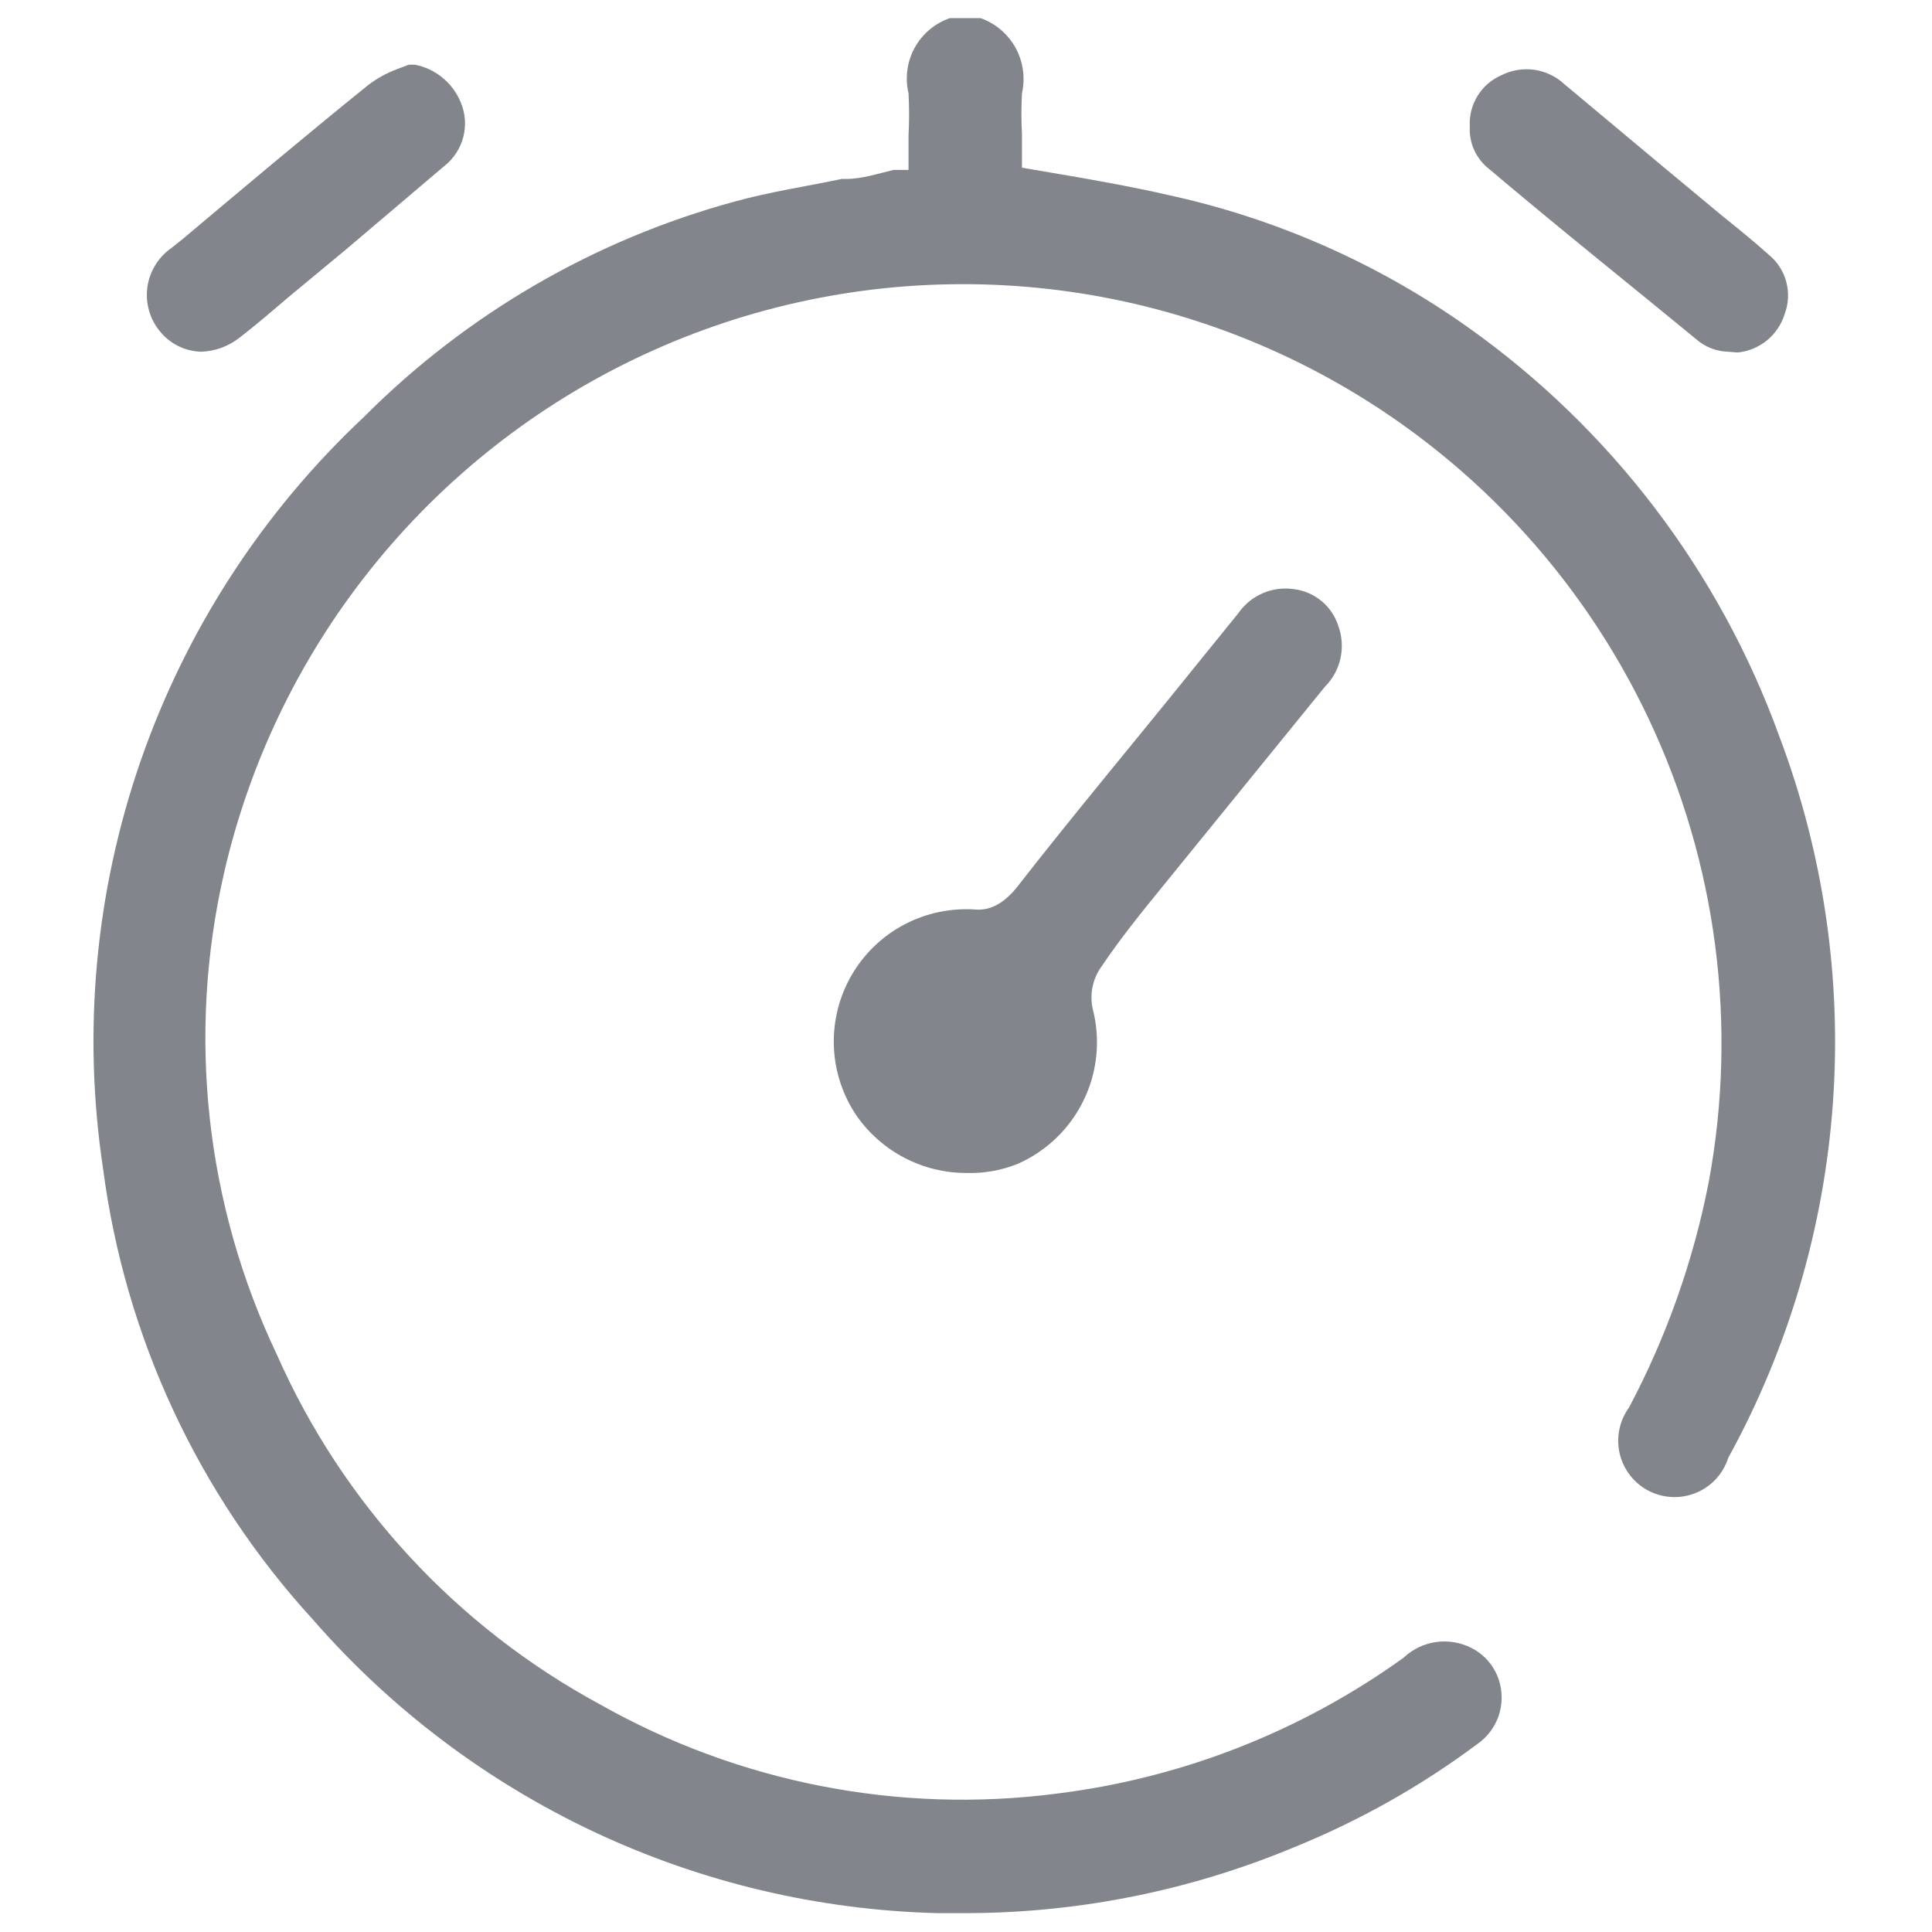 <svg width="39" height="39" viewBox="0 0 39 39" fill="none" xmlns="http://www.w3.org/2000/svg">
<path d="M35.6 15.003C34.41 11.719 32.219 8.891 29.336 6.919C27.582 5.658 25.59 4.766 23.482 4.295C22.89 4.158 22.314 4.067 21.707 3.961L20.19 3.703V2.717C20.175 2.429 20.175 2.141 20.19 1.853C20.245 1.63 20.214 1.394 20.105 1.193C19.995 0.991 19.815 0.837 19.599 0.761H19.25C19.033 0.837 18.853 0.991 18.744 1.193C18.634 1.394 18.604 1.63 18.658 1.853C18.673 2.151 18.673 2.449 18.658 2.748V3.673L18.052 3.794L16.99 3.991C16.262 4.113 15.564 4.249 14.866 4.431C12.128 5.175 9.63 6.618 7.616 8.617C5.605 10.496 4.084 12.838 3.185 15.44C2.286 18.041 2.037 20.823 2.459 23.542C2.883 26.865 4.324 29.975 6.585 32.446C8.129 34.215 10.024 35.644 12.149 36.644C14.274 37.644 16.584 38.193 18.931 38.255C21.368 38.348 23.796 37.908 26.045 36.966C27.324 36.432 28.535 35.75 29.655 34.933C29.769 34.855 29.86 34.748 29.919 34.622C29.978 34.497 30.002 34.358 29.988 34.22C29.977 34.095 29.934 33.974 29.862 33.87C29.79 33.767 29.692 33.683 29.579 33.629C29.422 33.553 29.246 33.529 29.074 33.559C28.903 33.589 28.745 33.672 28.623 33.795C26.478 35.333 23.979 36.303 21.358 36.617C18.05 37.008 14.704 36.337 11.803 34.701C8.902 33.065 6.597 30.549 5.22 27.516C3.777 24.407 3.42 20.903 4.204 17.566C4.842 14.634 6.33 11.954 8.481 9.861C11.117 7.243 14.604 5.656 18.309 5.387C21.502 5.15 24.69 5.895 27.447 7.521C30.204 9.148 32.398 11.579 33.735 14.487C35.104 17.448 35.507 20.764 34.888 23.967C34.557 25.553 34.005 27.084 33.249 28.517C33.197 28.604 33.163 28.7 33.15 28.8C33.137 28.901 33.145 29.003 33.174 29.1C33.202 29.197 33.251 29.287 33.316 29.364C33.381 29.441 33.462 29.504 33.553 29.549C33.644 29.599 33.745 29.63 33.85 29.639C33.954 29.648 34.059 29.635 34.157 29.601C34.256 29.566 34.347 29.512 34.423 29.44C34.499 29.368 34.559 29.281 34.599 29.185C35.776 27.032 36.474 24.65 36.647 22.203C36.82 19.756 36.463 17.3 35.6 15.003Z" fill="#82858B"/>
<path d="M19.583 38.619H18.916C16.519 38.557 14.161 37.999 11.991 36.978C9.821 35.957 7.887 34.496 6.312 32.688C4.001 30.161 2.523 26.984 2.08 23.588C1.663 20.822 1.924 17.997 2.841 15.355C3.758 12.713 5.303 10.333 7.343 8.42C9.417 6.339 12.001 4.838 14.836 4.067C15.549 3.87 16.353 3.749 16.99 3.612H17.081C17.399 3.612 17.718 3.506 18.036 3.43H18.34V2.732C18.355 2.45 18.355 2.166 18.34 1.883C18.266 1.572 18.31 1.244 18.464 0.964C18.619 0.684 18.871 0.471 19.174 0.366H19.31H19.796C20.096 0.473 20.347 0.687 20.501 0.966C20.654 1.246 20.7 1.572 20.63 1.883C20.615 2.161 20.615 2.439 20.63 2.717V3.385L21.783 3.582C22.374 3.688 22.966 3.794 23.557 3.931C25.739 4.402 27.803 5.31 29.624 6.6C32.516 8.649 34.712 11.534 35.919 14.867C36.809 17.224 37.178 19.746 37 22.26C36.822 24.774 36.101 27.219 34.888 29.427C34.837 29.585 34.754 29.729 34.643 29.851C34.531 29.973 34.395 30.069 34.243 30.132C34.091 30.196 33.927 30.226 33.762 30.22C33.597 30.214 33.435 30.172 33.288 30.098C33.141 30.023 33.012 29.917 32.91 29.788C32.808 29.658 32.735 29.508 32.697 29.348C32.658 29.187 32.656 29.02 32.688 28.859C32.721 28.697 32.788 28.544 32.885 28.411C33.642 26.982 34.184 25.448 34.493 23.861C35.081 20.692 34.657 17.419 33.279 14.506C31.901 11.592 29.641 9.187 26.818 7.632C24.743 6.49 22.431 5.845 20.065 5.749C17.698 5.652 15.341 6.106 13.18 7.075C11.019 8.044 9.112 9.501 7.61 11.332C6.107 13.163 5.05 15.318 4.522 17.627C3.774 20.89 4.148 24.31 5.584 27.334C6.914 30.348 9.209 32.834 12.106 34.402C14.904 35.985 18.139 36.619 21.328 36.207C23.857 35.895 26.267 34.951 28.335 33.462C28.515 33.292 28.742 33.182 28.986 33.147C29.231 33.112 29.48 33.153 29.7 33.265C29.869 33.35 30.014 33.476 30.12 33.633C30.226 33.79 30.291 33.971 30.307 34.16C30.327 34.361 30.292 34.565 30.207 34.749C30.121 34.933 29.988 35.091 29.822 35.206C28.686 36.053 27.448 36.751 26.136 37.284C24.059 38.152 21.834 38.605 19.583 38.619ZM19.401 1.14C19.159 1.246 19.068 1.398 19.098 1.822C19.128 2.247 19.098 2.459 19.098 2.748V4.067L18.173 4.234C17.849 4.315 17.531 4.376 17.217 4.416H17.126C16.398 4.553 15.7 4.674 15.033 4.856C12.341 5.549 9.874 6.929 7.874 8.86C5.908 10.697 4.421 12.987 3.543 15.53C2.665 18.073 2.423 20.793 2.838 23.451C3.248 26.702 4.658 29.744 6.873 32.157C8.393 33.893 10.255 35.294 12.344 36.273C14.432 37.252 16.701 37.788 19.007 37.845C21.392 37.942 23.769 37.513 25.969 36.586C27.218 36.068 28.399 35.401 29.488 34.599C29.548 34.561 29.597 34.507 29.629 34.443C29.662 34.379 29.675 34.307 29.67 34.236C29.669 34.173 29.649 34.113 29.614 34.062C29.579 34.011 29.53 33.971 29.473 33.947C29.351 33.947 29.245 33.826 28.896 34.069C26.433 35.84 23.516 36.876 20.487 37.053C17.458 37.23 14.441 36.542 11.787 35.07C8.741 33.387 6.324 30.759 4.901 27.583C3.479 24.406 3.127 20.854 3.9 17.46C4.545 14.472 6.047 11.736 8.223 9.588C10.927 6.923 14.492 5.31 18.279 5.038C21.391 4.778 24.509 5.459 27.228 6.995C30.192 8.639 32.563 11.175 34.004 14.244C35.444 17.313 35.881 20.757 35.252 24.088C34.929 25.724 34.367 27.303 33.583 28.775C33.554 28.818 33.534 28.867 33.525 28.918C33.516 28.969 33.518 29.021 33.531 29.072C33.544 29.122 33.567 29.169 33.6 29.209C33.632 29.25 33.673 29.283 33.719 29.306C33.768 29.331 33.821 29.346 33.876 29.35C33.93 29.354 33.984 29.346 34.036 29.327C34.087 29.309 34.134 29.28 34.174 29.242C34.213 29.205 34.245 29.159 34.266 29.109C35.43 26.993 36.121 24.649 36.292 22.24C36.462 19.831 36.107 17.413 35.252 15.155C34.088 11.96 31.97 9.201 29.184 7.252C27.463 6.024 25.514 5.153 23.451 4.689C22.875 4.568 22.298 4.462 21.707 4.371L19.872 4.067V2.717C19.856 2.424 19.856 2.131 19.872 1.838C19.872 1.398 19.872 1.246 19.568 1.14H19.401Z" fill="#82858B"/>
<path d="M23.102 17.718L26.439 13.608C26.758 13.213 26.743 12.97 26.667 12.758C26.625 12.622 26.543 12.502 26.433 12.413C26.322 12.323 26.187 12.27 26.045 12.258C25.9 12.236 25.752 12.255 25.617 12.314C25.483 12.373 25.368 12.47 25.287 12.591L24.695 13.335L20.827 18.128C20.691 18.345 20.492 18.517 20.257 18.62C20.021 18.723 19.76 18.752 19.508 18.704C19.163 18.694 18.82 18.762 18.505 18.903C18.189 19.045 17.91 19.256 17.688 19.52C17.466 19.784 17.306 20.096 17.222 20.43C17.137 20.765 17.129 21.114 17.198 21.453C17.267 21.791 17.412 22.109 17.622 22.384C17.832 22.658 18.101 22.882 18.409 23.037C18.717 23.193 19.056 23.277 19.402 23.283C19.747 23.289 20.089 23.217 20.403 23.072C20.904 22.849 21.308 22.454 21.545 21.96C21.781 21.465 21.833 20.902 21.692 20.372C21.649 20.169 21.649 19.959 21.691 19.756C21.732 19.552 21.815 19.359 21.935 19.189C22.268 18.719 22.708 18.234 23.102 17.718Z" fill="#82858B"/>
<path d="M19.508 23.678C19.073 23.678 18.645 23.574 18.259 23.373C17.874 23.172 17.543 22.882 17.293 22.525C17.021 22.125 16.862 21.657 16.835 21.174C16.808 20.69 16.913 20.207 17.139 19.779C17.365 19.35 17.704 18.991 18.118 18.74C18.533 18.489 19.008 18.356 19.493 18.354H19.584C19.72 18.354 20.084 18.46 20.524 17.915C21.707 16.398 22.905 14.972 24.088 13.501L24.998 12.378C25.121 12.2 25.292 12.06 25.49 11.975C25.689 11.889 25.907 11.861 26.121 11.893C26.326 11.918 26.519 12.002 26.677 12.133C26.836 12.265 26.953 12.44 27.016 12.636C27.092 12.846 27.107 13.073 27.059 13.29C27.011 13.508 26.901 13.707 26.743 13.865L23.391 17.99C22.996 18.476 22.617 18.946 22.238 19.507C22.149 19.628 22.088 19.766 22.056 19.912C22.025 20.059 22.025 20.21 22.056 20.357C22.218 20.975 22.155 21.631 21.877 22.206C21.599 22.782 21.125 23.239 20.539 23.496C20.212 23.627 19.86 23.689 19.508 23.678ZM19.508 19.128C19.255 19.13 19.004 19.183 18.772 19.285C18.54 19.386 18.331 19.534 18.158 19.719C17.848 20.031 17.657 20.442 17.619 20.879C17.58 21.317 17.695 21.755 17.946 22.116C18.195 22.502 18.576 22.784 19.018 22.91C19.46 23.035 19.933 22.996 20.348 22.8C20.764 22.603 21.093 22.262 21.276 21.841C21.459 21.419 21.483 20.946 21.343 20.508C21.286 20.247 21.285 19.977 21.34 19.716C21.395 19.454 21.505 19.207 21.662 18.991C22.041 18.491 22.435 18.006 22.83 17.475L23.133 17.687L22.845 17.459L26.182 13.334C26.409 13.061 26.364 12.955 26.333 12.864C26.32 12.793 26.282 12.728 26.227 12.682C26.172 12.635 26.102 12.608 26.03 12.606C25.924 12.606 25.818 12.606 25.62 12.803L24.71 13.925L21.146 18.339C20.979 18.622 20.73 18.847 20.432 18.985C20.134 19.123 19.801 19.168 19.478 19.113L19.508 19.128Z" fill="#82858B"/>
<path d="M4.598 6.524L5.584 5.705L6.706 4.78C7.358 4.234 8.01 3.703 8.647 3.142C8.781 3.048 8.878 2.91 8.922 2.753C8.966 2.595 8.955 2.428 8.89 2.278C8.831 2.141 8.739 2.022 8.622 1.929C8.506 1.837 8.369 1.774 8.223 1.747H8.101C7.93 1.813 7.767 1.9 7.616 2.005C6.327 3.066 5.098 4.067 3.854 5.159L3.627 5.341C3.534 5.399 3.455 5.476 3.394 5.566C3.333 5.656 3.292 5.759 3.274 5.866C3.255 5.973 3.259 6.084 3.286 6.189C3.313 6.295 3.362 6.394 3.43 6.479C3.501 6.563 3.588 6.632 3.687 6.681C3.786 6.729 3.894 6.756 4.004 6.761C4.114 6.765 4.223 6.746 4.326 6.705C4.428 6.665 4.521 6.603 4.598 6.524Z" fill="#82858B"/>
<path d="M4.067 7.1C3.903 7.097 3.741 7.057 3.595 6.984C3.448 6.91 3.319 6.805 3.218 6.676C3.119 6.552 3.046 6.41 3.005 6.257C2.963 6.105 2.954 5.945 2.976 5.789C2.999 5.632 3.054 5.482 3.137 5.348C3.22 5.213 3.33 5.097 3.46 5.007L3.688 4.825C4.932 3.779 6.175 2.732 7.434 1.716C7.61 1.582 7.804 1.475 8.011 1.397L8.253 1.306H8.375C8.58 1.346 8.772 1.436 8.933 1.569C9.095 1.701 9.221 1.871 9.3 2.065C9.394 2.286 9.413 2.533 9.352 2.766C9.292 2.999 9.156 3.206 8.966 3.354L6.964 5.053L5.811 6.008C5.493 6.281 5.174 6.554 4.841 6.812C4.62 6.988 4.349 7.089 4.067 7.1ZM8.223 2.156L7.829 2.338C6.57 3.369 5.341 4.4 4.067 5.447L3.87 5.584C3.733 5.705 3.521 5.948 3.718 6.19C3.915 6.433 4.188 6.327 4.37 6.19L5.326 5.386L6.448 4.461L8.39 2.853C8.459 2.81 8.51 2.743 8.535 2.666C8.56 2.588 8.557 2.504 8.526 2.429C8.499 2.364 8.457 2.306 8.405 2.259C8.352 2.212 8.29 2.176 8.223 2.156Z" fill="#82858B"/>
<path d="M34.478 6.6C34.547 6.667 34.632 6.715 34.725 6.742C34.817 6.768 34.915 6.771 35.009 6.752C35.159 6.747 35.303 6.694 35.42 6.602C35.538 6.509 35.622 6.381 35.661 6.236C35.718 6.1 35.728 5.948 35.69 5.805C35.651 5.663 35.566 5.537 35.449 5.447L34.539 4.674L33.371 3.703L31.369 2.004C31.258 1.891 31.114 1.818 30.957 1.796C30.801 1.774 30.641 1.804 30.504 1.883C30.368 1.938 30.253 2.035 30.176 2.161C30.099 2.287 30.066 2.434 30.079 2.581C30.075 2.686 30.096 2.79 30.141 2.885C30.186 2.98 30.253 3.063 30.337 3.127C31.687 4.295 33.083 5.447 34.478 6.6Z" fill="#82858B"/>
<path d="M34.903 7.101C34.656 7.098 34.419 7.007 34.235 6.843C32.886 5.735 31.445 4.583 30.064 3.415C29.933 3.314 29.829 3.182 29.76 3.031C29.691 2.881 29.66 2.716 29.67 2.55C29.658 2.334 29.713 2.119 29.827 1.935C29.941 1.75 30.108 1.605 30.307 1.519C30.512 1.415 30.745 1.377 30.973 1.409C31.201 1.442 31.413 1.544 31.581 1.701L33.614 3.4L34.781 4.37C35.085 4.613 35.403 4.871 35.707 5.144C35.879 5.285 36.002 5.477 36.059 5.692C36.116 5.907 36.104 6.134 36.025 6.342C35.96 6.551 35.835 6.736 35.665 6.874C35.495 7.011 35.288 7.096 35.07 7.116L34.903 7.101ZM30.823 2.171C30.763 2.157 30.701 2.157 30.641 2.171C30.489 2.247 30.428 2.308 30.428 2.535C30.422 2.583 30.43 2.632 30.452 2.675C30.474 2.718 30.508 2.754 30.55 2.778L34.721 6.266C34.756 6.285 34.795 6.295 34.834 6.295C34.874 6.295 34.913 6.285 34.948 6.266C35.191 6.266 35.252 6.145 35.297 5.993C35.343 5.842 35.297 5.751 35.191 5.599L34.296 4.841L33.128 4.067L31.096 2.292C31.021 2.222 30.925 2.18 30.823 2.171Z" fill="#82858B"/>
</svg>
